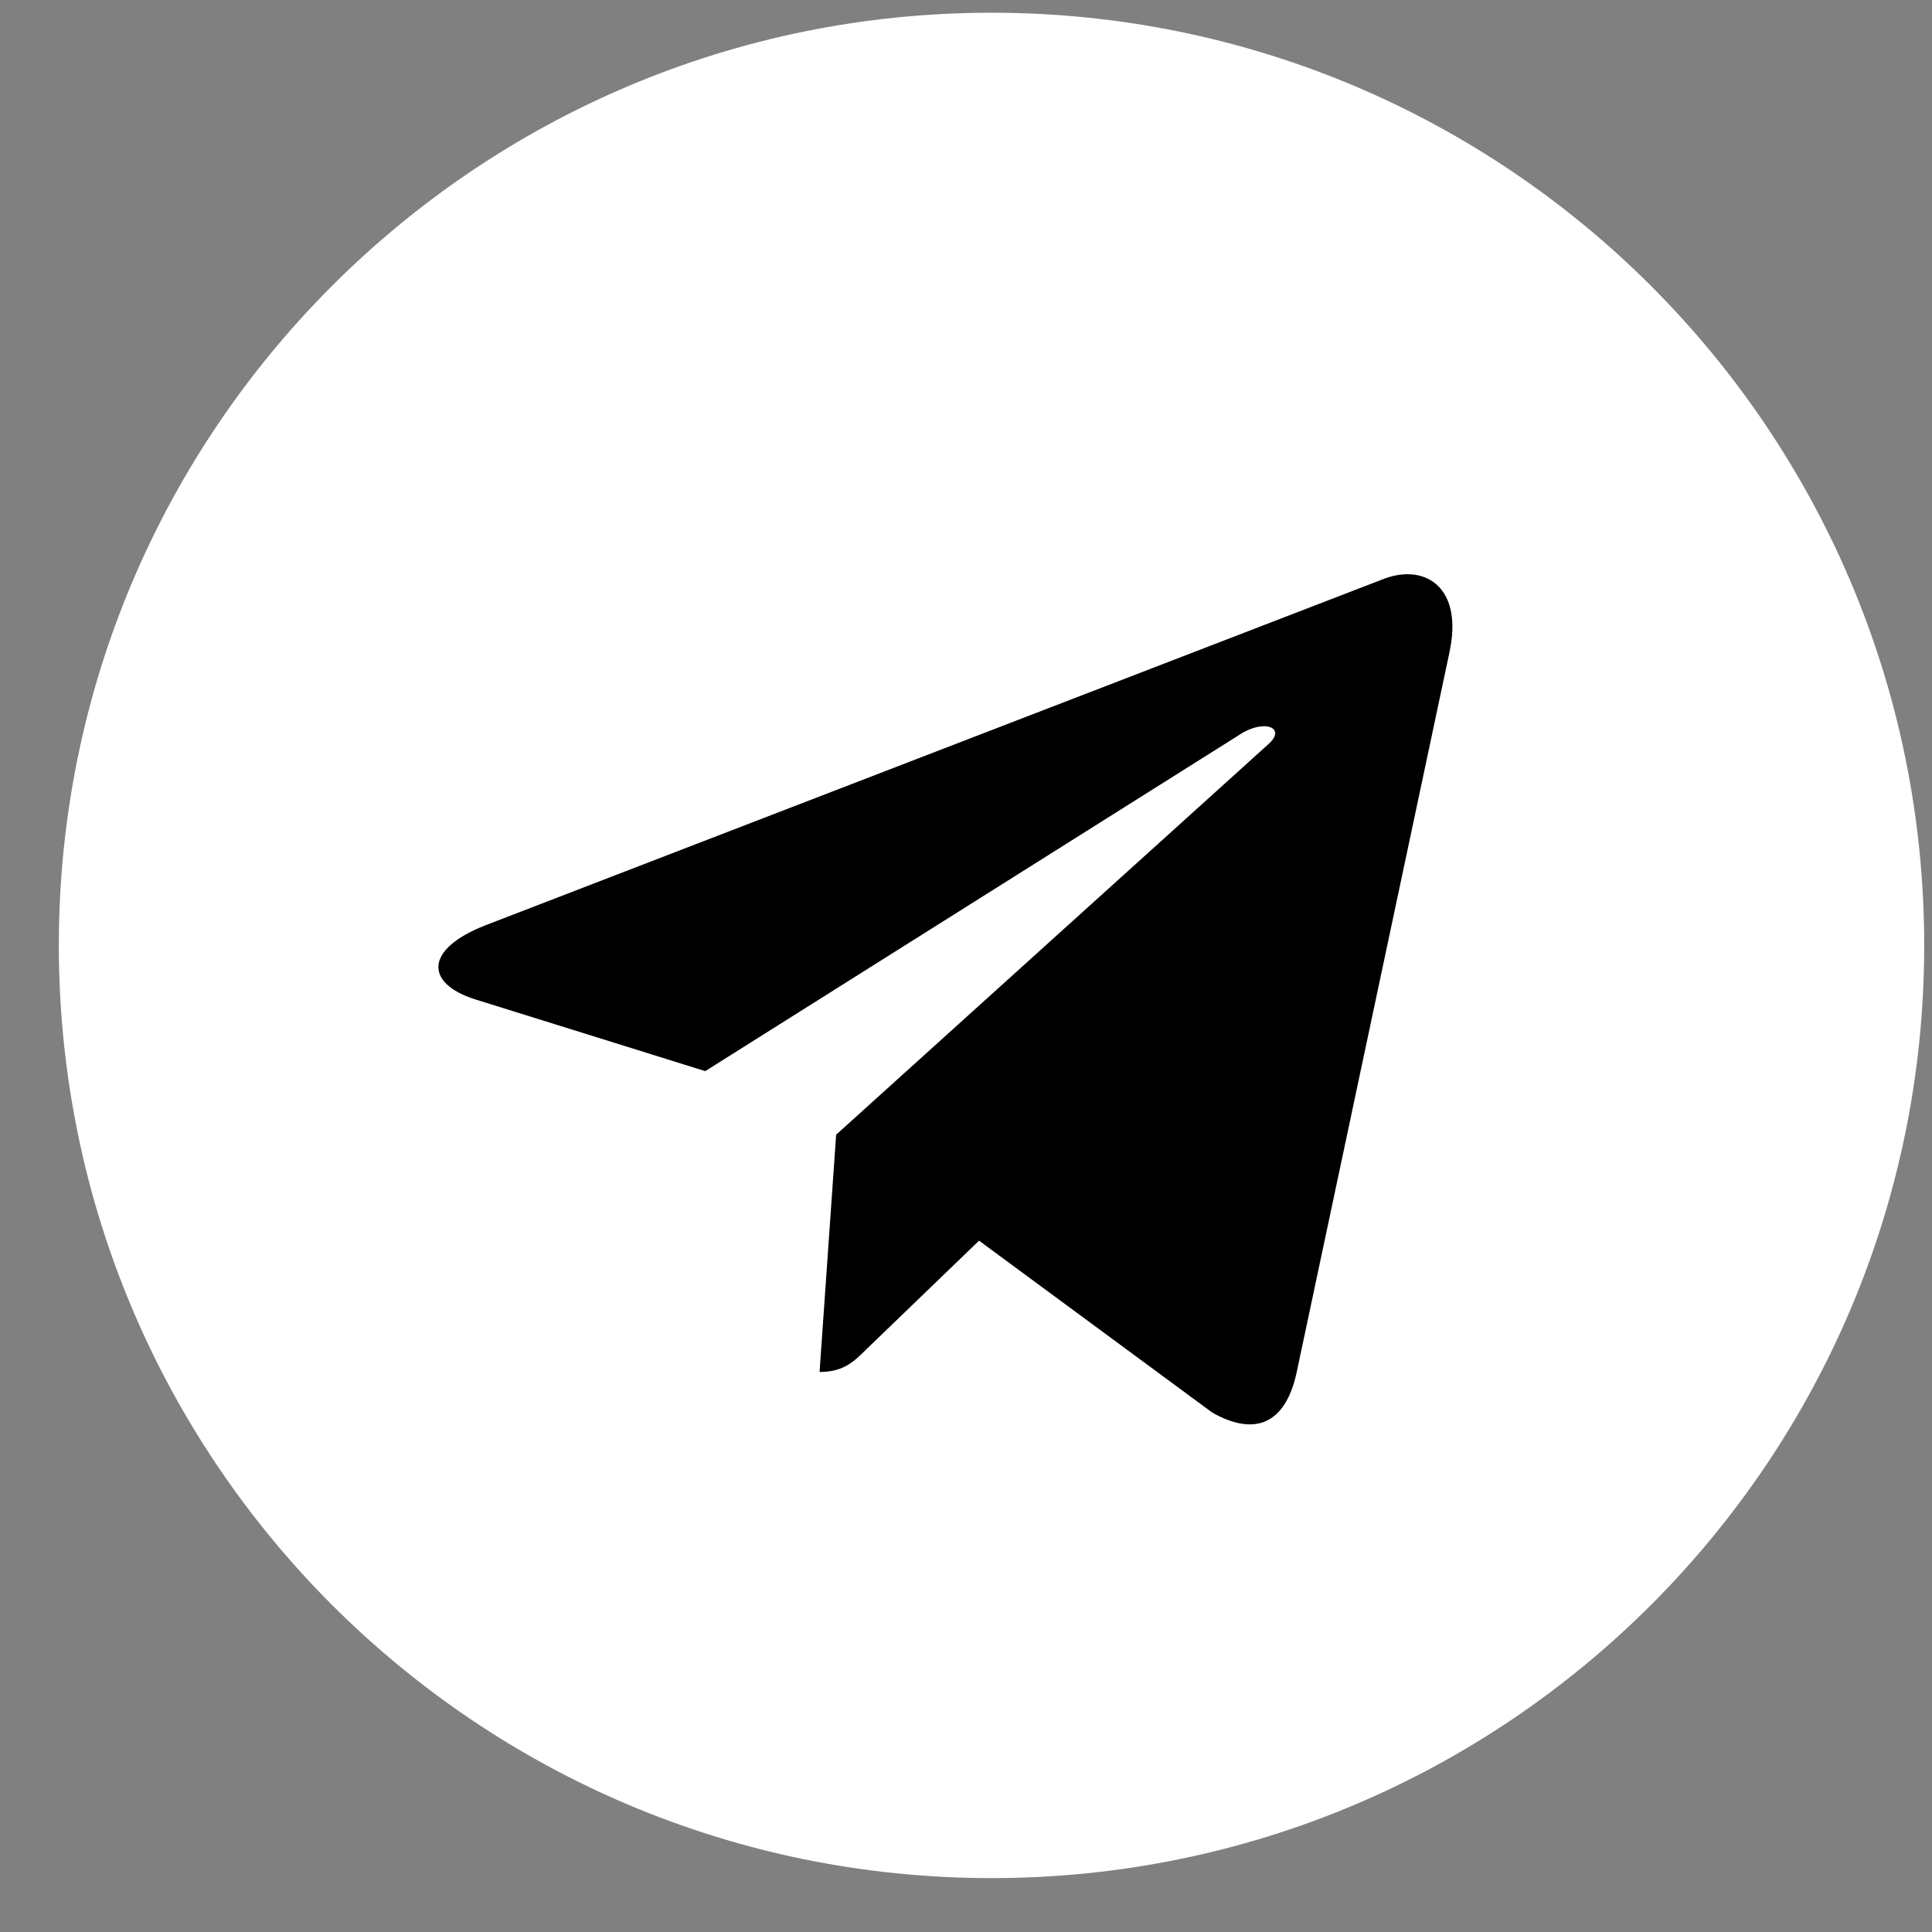 <?xml version="1.0" encoding="UTF-8"?> <svg xmlns="http://www.w3.org/2000/svg" width="29" height="29" viewBox="0 0 29 29" fill="none"><rect x="0" y="0" width="29" height="29" fill="#808080" stroke="none"/> <g clip-path="url(#clip0_245_34)"> <path d="M14.883 28.191C22.615 28.191 28.883 21.923 28.883 14.191C28.883 6.459 22.615 0.191 14.883 0.191C7.151 0.191 0.883 6.459 0.883 14.191C0.883 21.923 7.151 28.191 14.883 28.191Z" fill="white"></path> <path d="M7.289 13.888L20.787 8.683C21.414 8.457 21.961 8.836 21.758 9.783L21.759 9.782L19.461 20.61C19.291 21.378 18.834 21.564 18.196 21.203L14.696 18.623L13.008 20.25C12.821 20.436 12.664 20.594 12.302 20.594L12.551 17.032L19.037 11.172C19.32 10.923 18.974 10.783 18.602 11.031L10.586 16.078L7.13 15C6.38 14.762 6.364 14.249 7.289 13.888Z" fill="black"></path> </g> <defs> <clipPath id="clip0_245_34"> <rect width="28" height="28" fill="white" transform="translate(0.883 0.191)"></rect> </clipPath> </defs> </svg> 